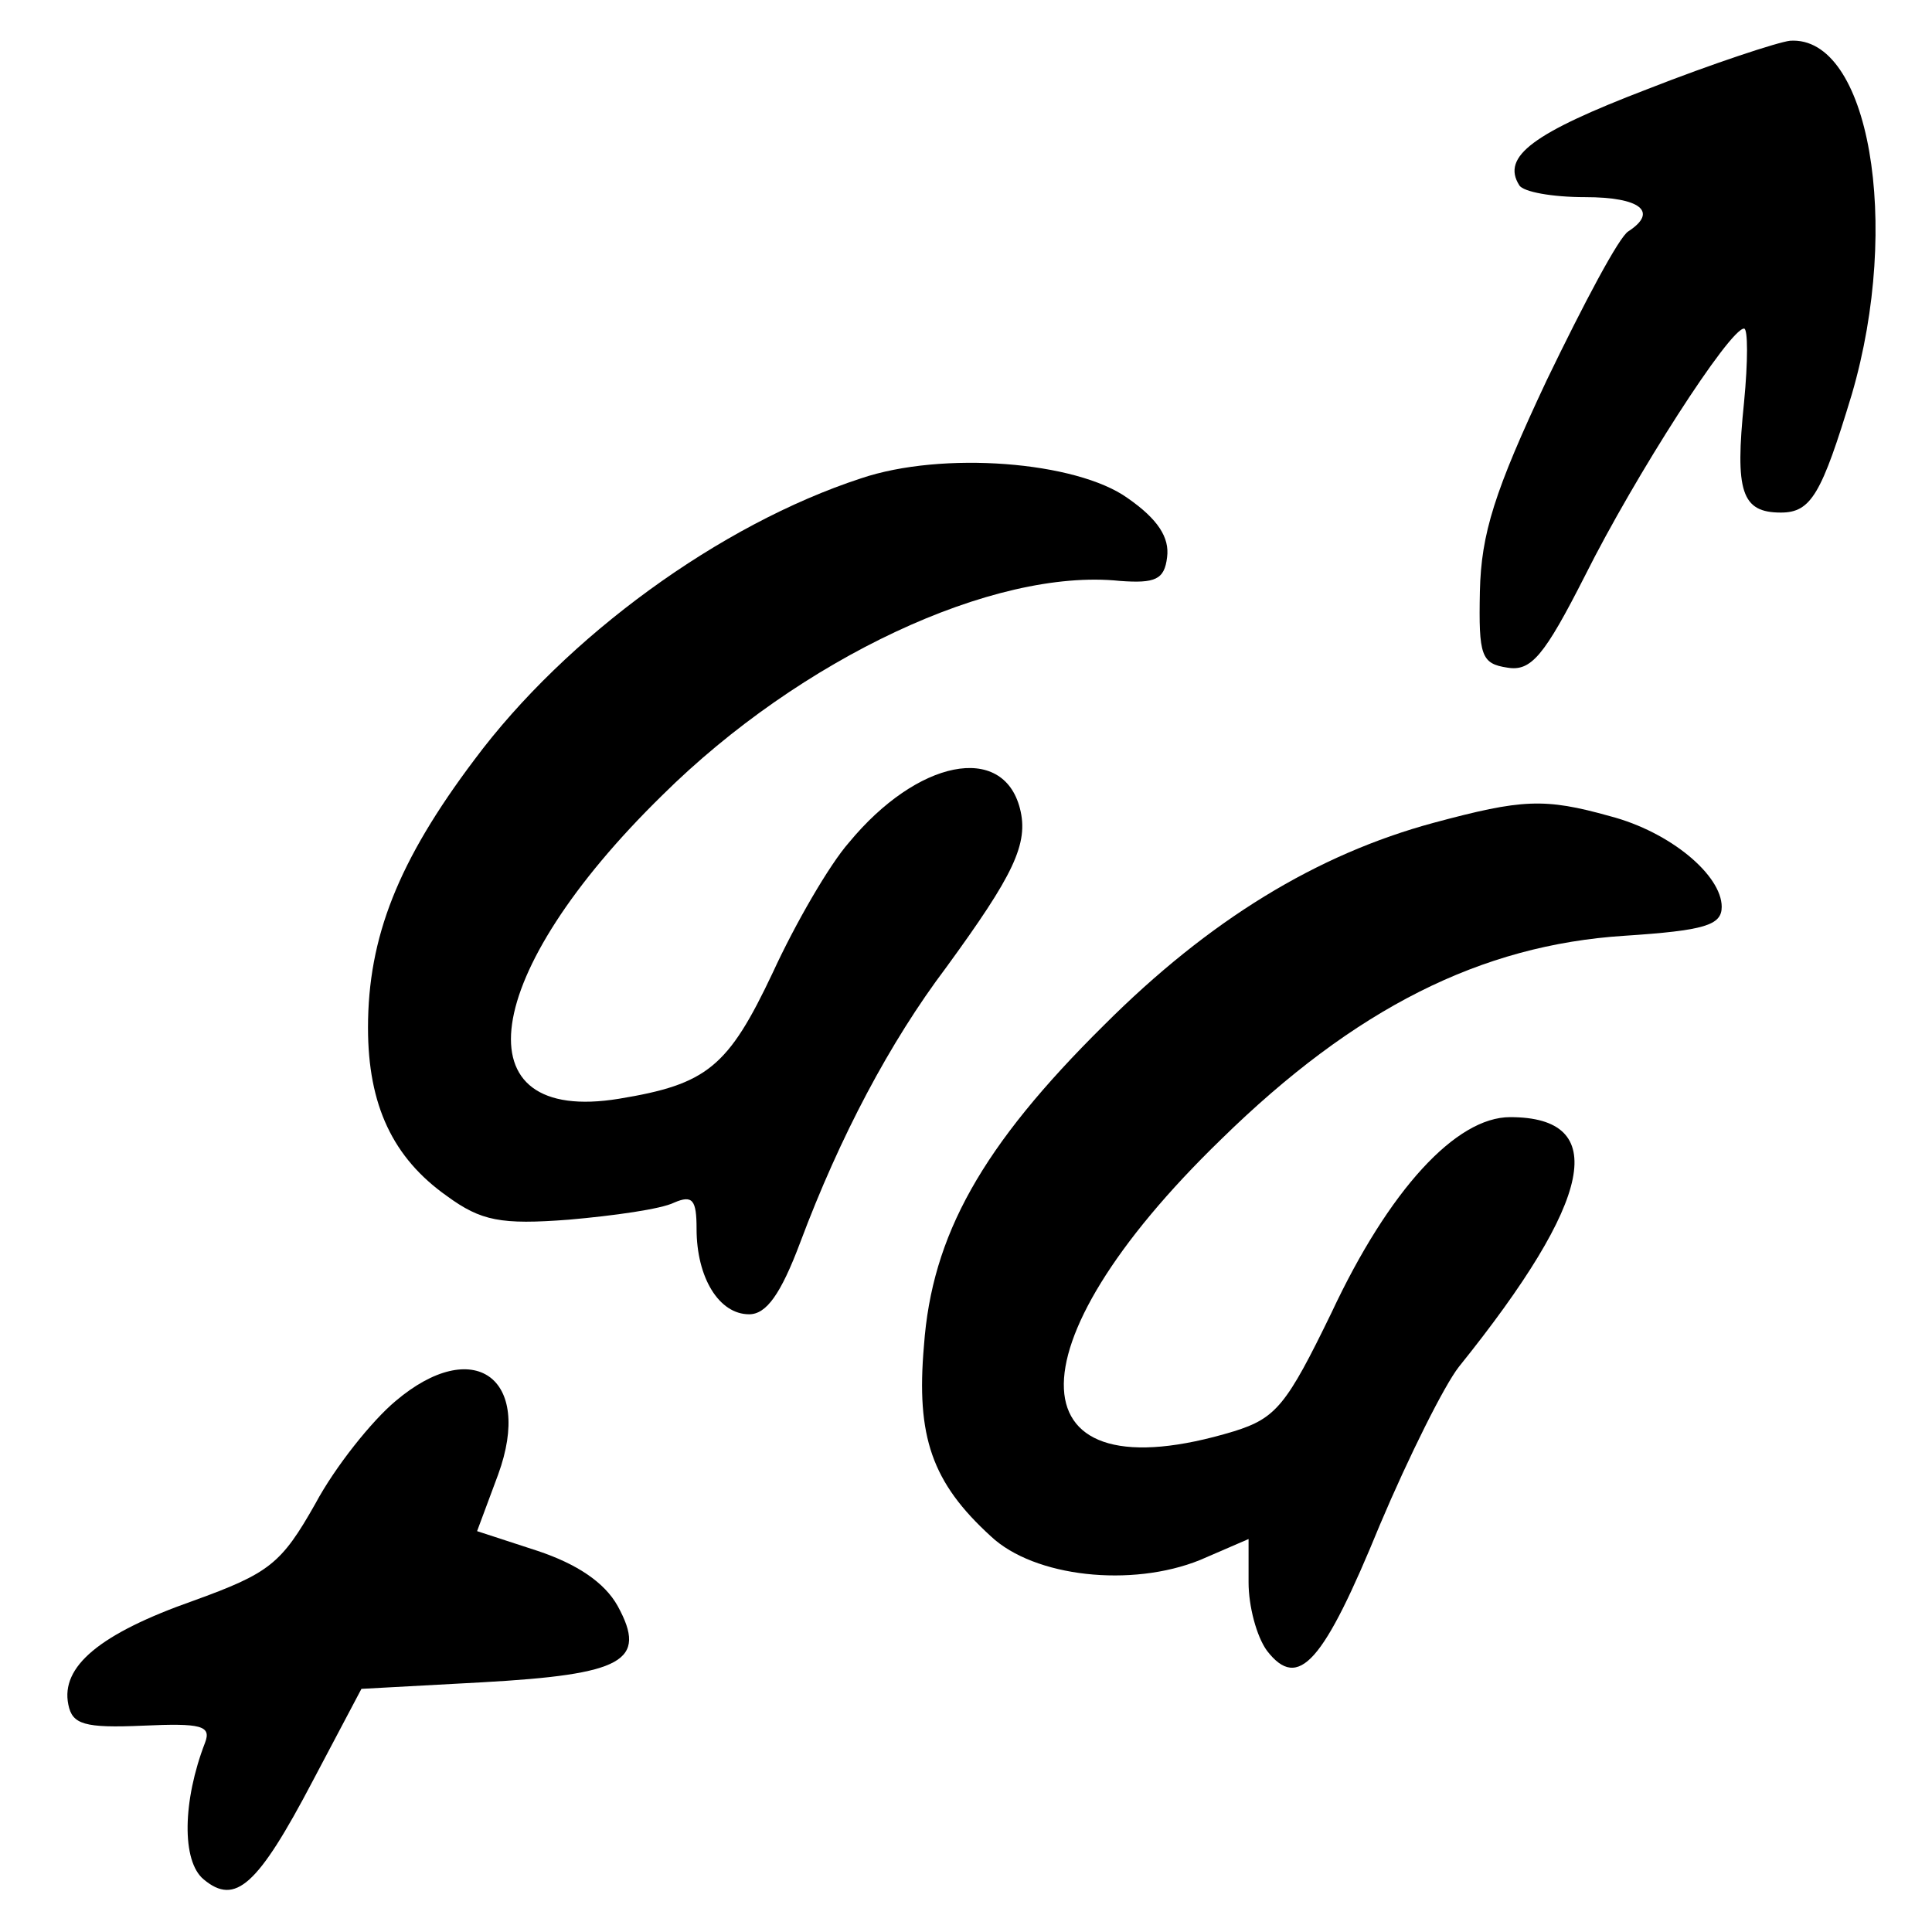 <?xml version="1.0" standalone="no"?>
<!DOCTYPE svg PUBLIC "-//W3C//DTD SVG 20010904//EN"
 "http://www.w3.org/TR/2001/REC-SVG-20010904/DTD/svg10.dtd">
<svg version="1.0" xmlns="http://www.w3.org/2000/svg"
 width="147pt" height="147pt" viewBox="0 0 147 147"
 preserveAspectRatio="xMidYMid meet">

<g transform="translate(0,147) scale(0.1,-0.1)"
fill="#000000" stroke="none">
<path d="M1253 1402 c-86 -33 -111 -51 -97 -73 3 -5 25 -9 50 -9 42 0 56 -11
33 -26 -7 -4 -34 -55 -62 -113 -40 -85 -50 -117 -51 -161 -1 -49 1 -55 21 -58
18 -3 28 9 59 70 38 76 110 188 121 188 3 0 3 -25 0 -56 -7 -68 -2 -84 28 -84
23 0 31 14 54 90 38 130 13 273 -47 269 -9 -1 -58 -17 -109 -37z"/>
<path d="M655 1106 c-107 -35 -224 -120 -294 -214 -58 -77 -81 -135 -81 -204
0 -59 19 -99 60 -128 26 -19 41 -22 93 -18 34 3 70 8 80 13 14 6 17 2 17 -20
0 -37 17 -65 40 -65 13 0 24 15 39 55 30 80 68 152 111 209 51 70 63 94 56
121 -13 50 -78 37 -130 -26 -15 -17 -41 -62 -58 -99 -34 -72 -50 -85 -117 -96
-122 -20 -106 95 33 231 105 104 252 173 348 163 27 -2 34 1 36 18 2 15 -7 29
-30 45 -39 28 -141 36 -203 15z"/>
<path d="M1091 844 c-89 -24 -171 -74 -251 -154 -93 -92 -131 -160 -137 -244
-6 -69 6 -104 51 -145 33 -31 107 -39 159 -18 l37 16 0 -33 c0 -18 6 -41 14
-52 24 -31 43 -9 86 96 22 52 49 106 60 120 103 128 115 190 39 190 -41 0 -92
-55 -136 -149 -34 -70 -42 -80 -74 -90 -168 -51 -174 63 -10 222 102 100 198
148 307 155 61 4 74 8 74 22 0 24 -39 57 -85 69 -50 14 -67 13 -134 -5z"/>
<path d="M301 404 c-18 -15 -46 -50 -61 -78 -26 -46 -35 -53 -93 -74 -71 -25
-101 -50 -95 -79 3 -15 12 -18 57 -16 44 2 52 0 47 -13 -17 -44 -18 -90 -1
-104 24 -20 41 -5 83 75 l37 70 92 5 c107 6 126 16 103 58 -10 18 -31 32 -61
42 l-46 15 16 43 c27 74 -19 106 -78 56z"/>
</g>
</svg>
